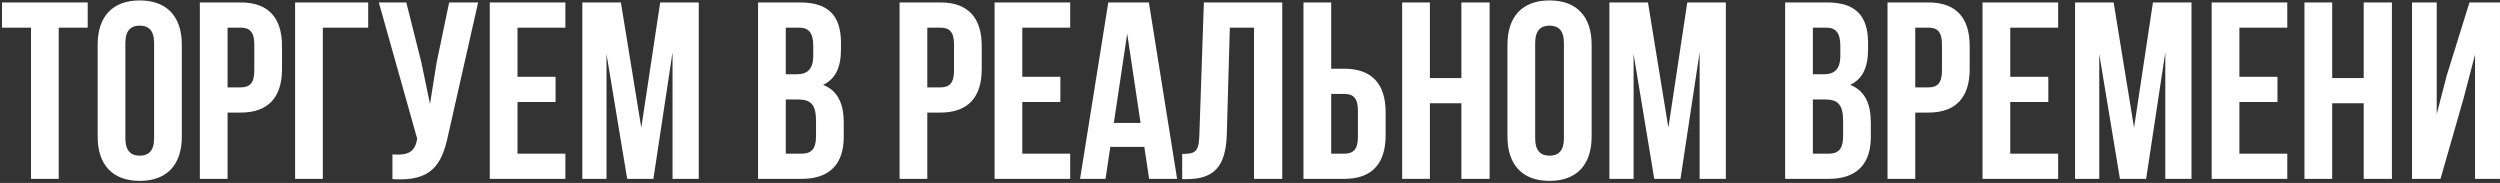 <?xml version="1.0" encoding="UTF-8"?> <svg xmlns="http://www.w3.org/2000/svg" width="615" height="45" viewBox="0 0 615 45" fill="none"><rect x="0" y="0" width="615" height="45" fill="#333333" stroke="none"/><path d="M0.496 6.8V0.6H21.576V6.8H14.446V44H7.626V6.8H0.496ZM30.842 10.582V34.018C30.842 37.118 32.206 38.296 34.376 38.296C36.546 38.296 37.91 37.118 37.91 34.018V10.582C37.91 7.482 36.546 6.304 34.376 6.304C32.206 6.304 30.842 7.482 30.842 10.582ZM24.022 33.584V11.016C24.022 4.072 27.68 0.104 34.376 0.104C41.072 0.104 44.73 4.072 44.73 11.016V33.584C44.73 40.528 41.072 44.496 34.376 44.496C27.68 44.496 24.022 40.528 24.022 33.584ZM59.206 0.6C66.026 0.6 69.374 4.382 69.374 11.326V16.968C69.374 23.912 66.026 27.694 59.206 27.694H55.982V44H49.162V0.6H59.206ZM59.206 6.8H55.982V21.494H59.206C61.376 21.494 62.554 20.502 62.554 17.402V10.892C62.554 7.792 61.376 6.8 59.206 6.8ZM79.415 44H72.595V0.6H90.575V6.8H79.415V44ZM117.621 0.6L110.305 32.964C108.693 40.776 106.027 44.682 96.541 44.062V37.986C100.013 38.234 101.997 37.614 102.555 34.452L102.617 34.08L93.193 0.6H99.951L103.671 15.418L105.779 25.586L107.391 15.48L110.491 0.6H117.621ZM127.306 6.8V18.89H136.668V25.09H127.306V37.8H139.086V44H120.486V0.6H139.086V6.8H127.306ZM152.736 0.6L157.758 31.414L162.408 0.6H171.894V44H165.446V12.876L160.734 44H154.286L149.202 13.31V44H143.25V0.6H152.736ZM196.774 0.6C203.842 0.6 206.88 3.886 206.88 10.582V12.132C206.88 16.596 205.516 19.448 202.478 20.874C206.136 22.3 207.562 25.586 207.562 30.174V33.708C207.562 40.404 204.028 44 197.208 44H186.482V0.6H196.774ZM196.34 24.47H193.302V37.8H197.208C199.502 37.8 200.742 36.746 200.742 33.522V29.74C200.742 25.71 199.44 24.47 196.34 24.47ZM196.588 6.8H193.302V18.27H195.968C198.51 18.27 200.06 17.154 200.06 13.682V11.264C200.06 8.164 199.006 6.8 196.588 6.8ZM231.34 0.6C238.16 0.6 241.508 4.382 241.508 11.326V16.968C241.508 23.912 238.16 27.694 231.34 27.694H228.116V44H221.296V0.6H231.34ZM231.34 6.8H228.116V21.494H231.34C233.51 21.494 234.688 20.502 234.688 17.402V10.892C234.688 7.792 233.51 6.8 231.34 6.8ZM251.488 6.8V18.89H260.85V25.09H251.488V37.8H263.268V44H244.668V0.6H263.268V6.8H251.488ZM282.622 0.6L289.566 44H282.684L281.506 36.126H273.136L271.958 44H265.696L272.64 0.6H282.622ZM277.29 8.288L274.004 30.236H280.576L277.29 8.288ZM290.82 44.062V37.862C293.92 37.862 294.912 37.428 295.036 33.398L296.152 0.6H315.434V44H308.49V6.8H302.538L301.794 33.026C301.546 40.962 298.694 44.062 291.874 44.062H290.82ZM330.698 44H320.654V0.6H327.474V16.906H330.698C337.518 16.906 340.866 20.688 340.866 27.632V33.274C340.866 40.218 337.518 44 330.698 44ZM327.474 37.8H330.698C332.868 37.8 334.046 36.808 334.046 33.708V27.198C334.046 24.098 332.868 23.106 330.698 23.106H327.474V37.8ZM351.753 25.4V44H344.933V0.6H351.753V19.2H359.503V0.6H366.447V44H359.503V25.4H351.753ZM377.654 10.582V34.018C377.654 37.118 379.018 38.296 381.188 38.296C383.358 38.296 384.722 37.118 384.722 34.018V10.582C384.722 7.482 383.358 6.304 381.188 6.304C379.018 6.304 377.654 7.482 377.654 10.582ZM370.834 33.584V11.016C370.834 4.072 374.492 0.104 381.188 0.104C387.884 0.104 391.542 4.072 391.542 11.016V33.584C391.542 40.528 387.884 44.496 381.188 44.496C374.492 44.496 370.834 40.528 370.834 33.584ZM405.398 0.6L410.42 31.414L415.07 0.6H424.556V44H418.108V12.876L413.396 44H406.948L401.864 13.31V44H395.912V0.6H405.398ZM449.436 0.6C456.504 0.6 459.542 3.886 459.542 10.582V12.132C459.542 16.596 458.178 19.448 455.14 20.874C458.798 22.3 460.224 25.586 460.224 30.174V33.708C460.224 40.404 456.69 44 449.87 44H439.144V0.6H449.436ZM449.002 24.47H445.964V37.8H449.87C452.164 37.8 453.404 36.746 453.404 33.522V29.74C453.404 25.71 452.102 24.47 449.002 24.47ZM449.25 6.8H445.964V18.27H448.63C451.172 18.27 452.722 17.154 452.722 13.682V11.264C452.722 8.164 451.668 6.8 449.25 6.8ZM474.376 0.6C481.196 0.6 484.544 4.382 484.544 11.326V16.968C484.544 23.912 481.196 27.694 474.376 27.694H471.152V44H464.332V0.6H474.376ZM474.376 6.8H471.152V21.494H474.376C476.546 21.494 477.724 20.502 477.724 17.402V10.892C477.724 7.792 476.546 6.8 474.376 6.8ZM494.523 6.8V18.89H503.885V25.09H494.523V37.8H506.303V44H487.703V0.6H506.303V6.8H494.523ZM519.953 0.6L524.975 31.414L529.625 0.6H539.111V44H532.663V12.876L527.951 44H521.503L516.419 13.31V44H510.467V0.6H519.953ZM550.892 6.8V18.89H560.254V25.09H550.892V37.8H562.672V44H544.072V0.6H562.672V6.8H550.892ZM573.718 25.4V44H566.898V0.6H573.718V19.2H581.468V0.6H588.412V44H581.468V25.4H573.718ZM606.067 24.098L600.363 44H593.357V0.6H599.433V28.066L601.913 18.518L607.493 0.6H614.995V44H608.857V13.434L606.067 24.098Z" fill="white"></path></svg> 
